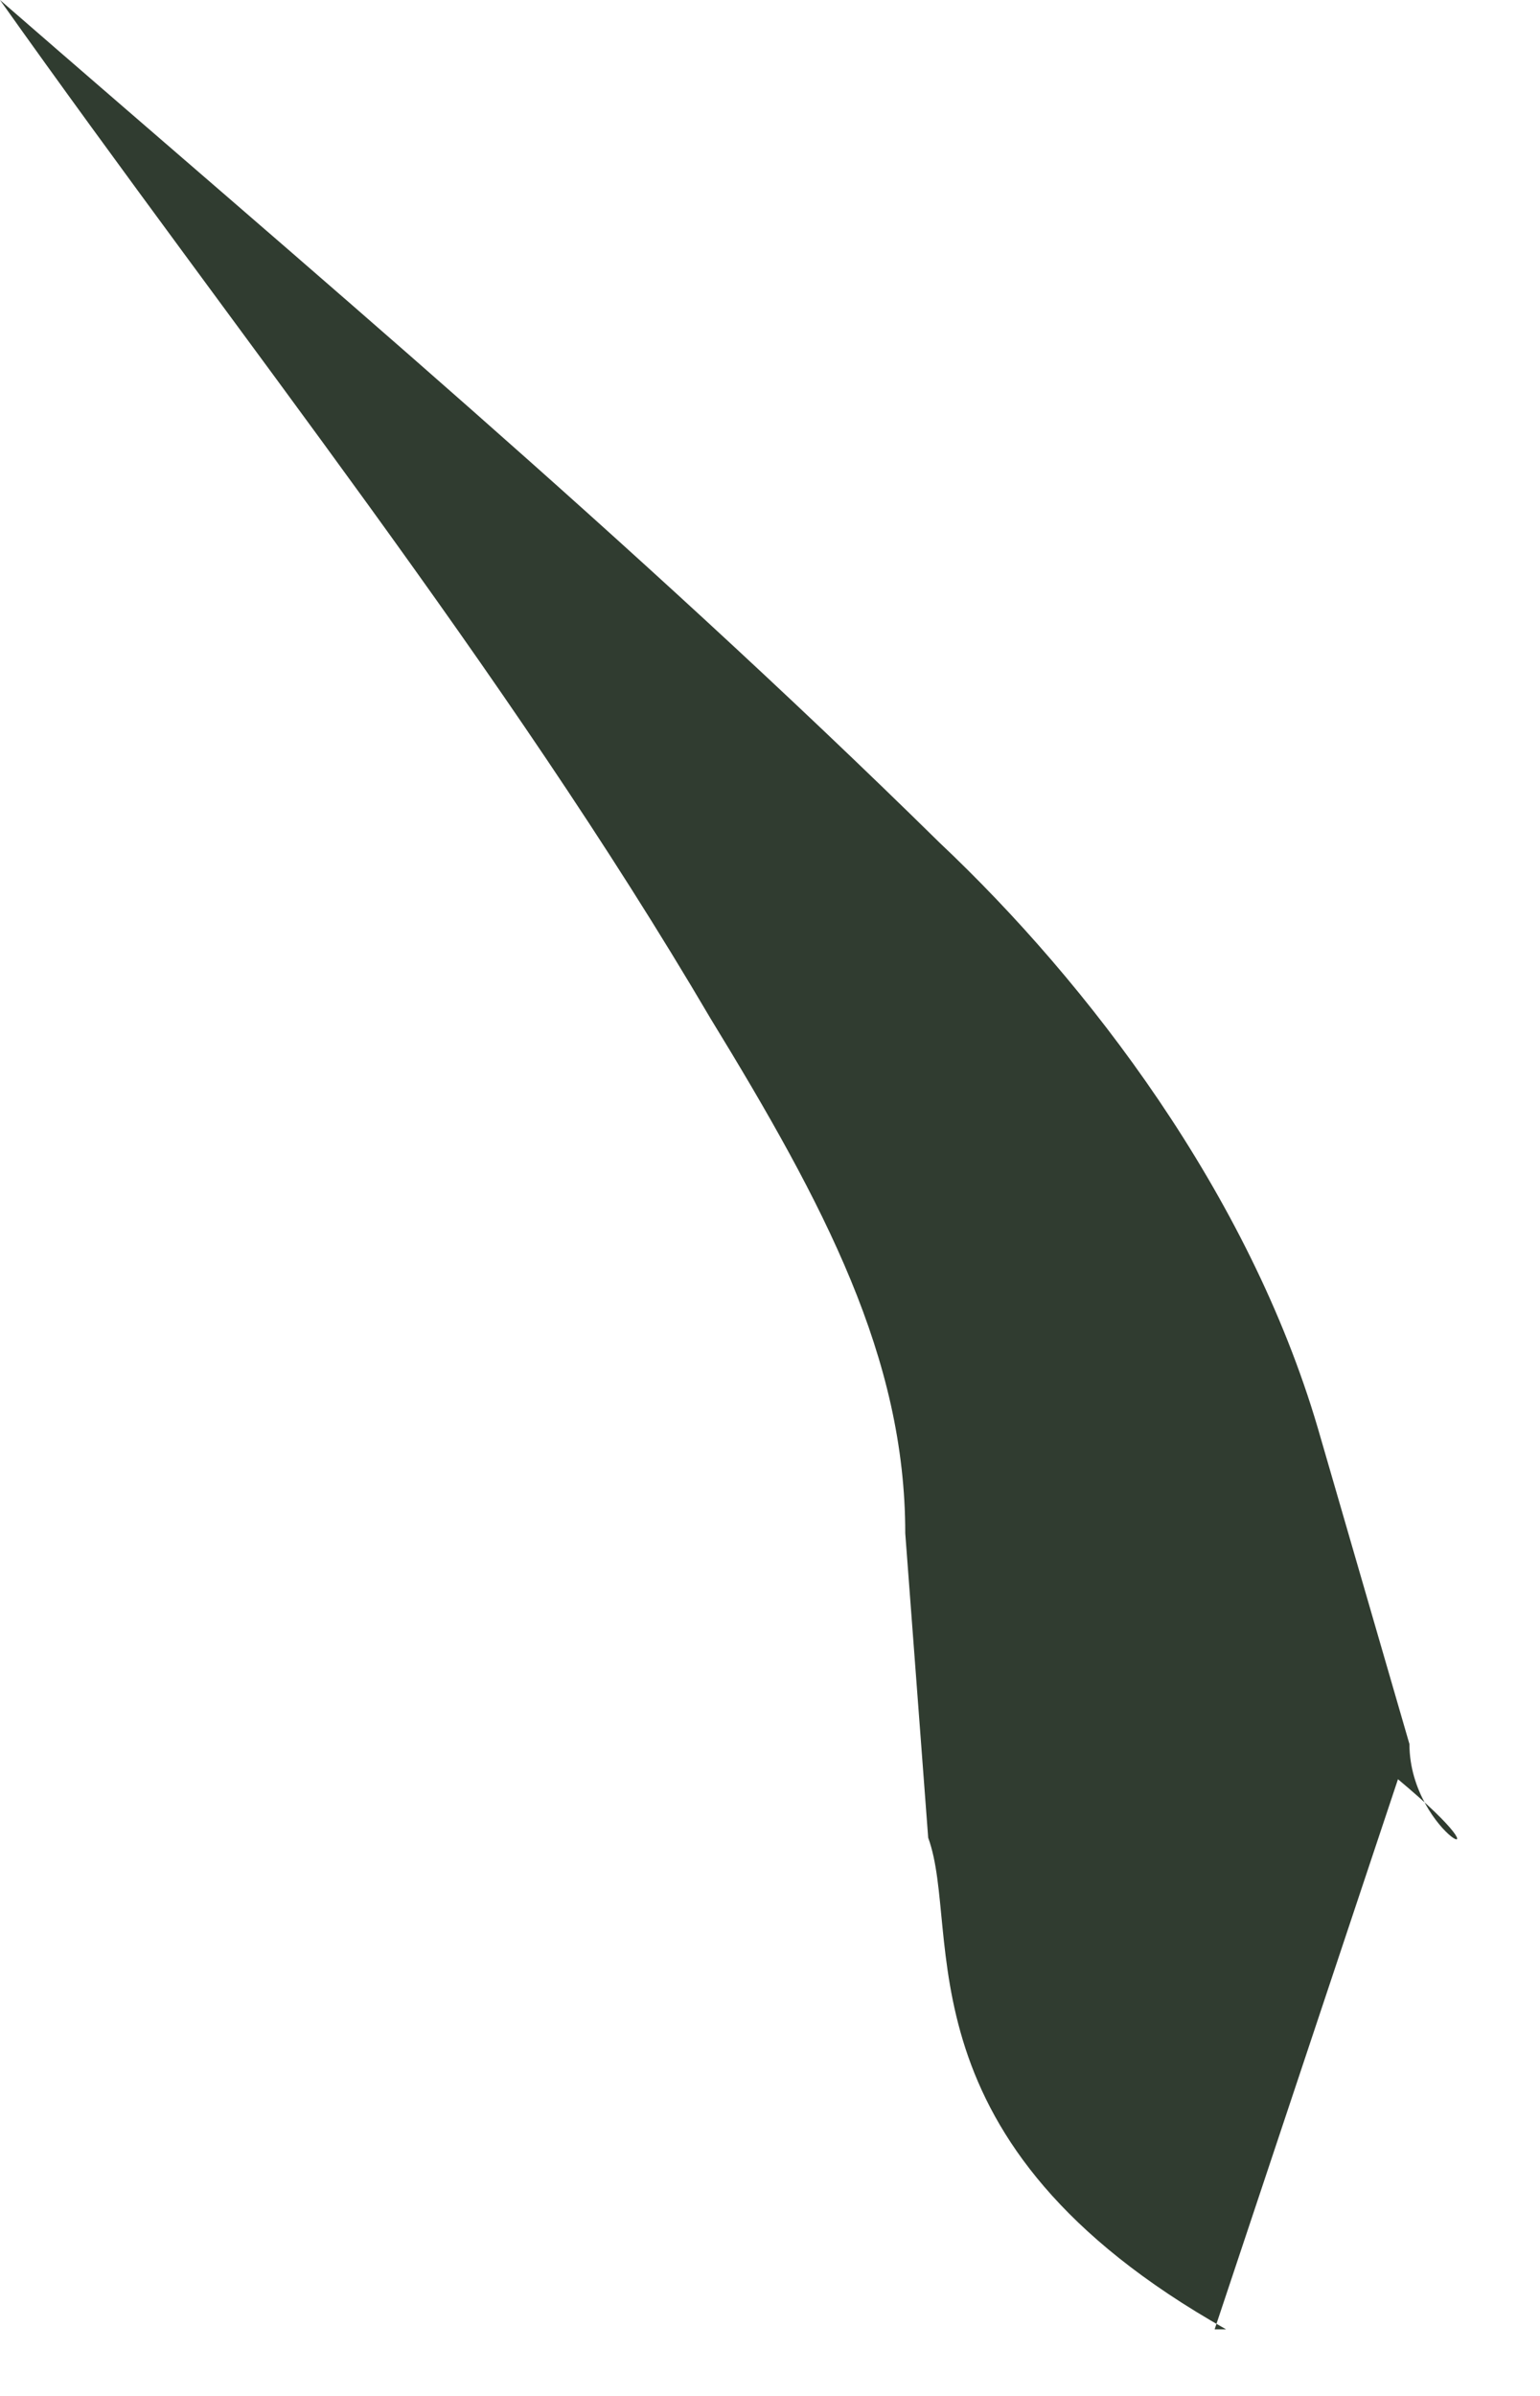 <?xml version="1.0" encoding="utf-8"?>
<svg xmlns="http://www.w3.org/2000/svg" fill="none" height="100%" overflow="visible" preserveAspectRatio="none" style="display: block;" viewBox="0 0 18 28" width="100%">
<path d="M14.331 27.222C10.447 25.033 11.251 22.571 10.849 21.477L10.581 17.92C10.581 15.868 9.643 14.09 8.304 11.901C5.893 7.797 2.813 3.967 0 0C3.616 3.146 7.367 6.293 10.983 9.849C12.724 11.491 14.599 13.953 15.403 16.689L16.474 20.382C16.474 21.477 17.814 22.024 16.34 20.793L14.197 27.222H14.331Z" fill="#303C30" id="Vector"/>
</svg>